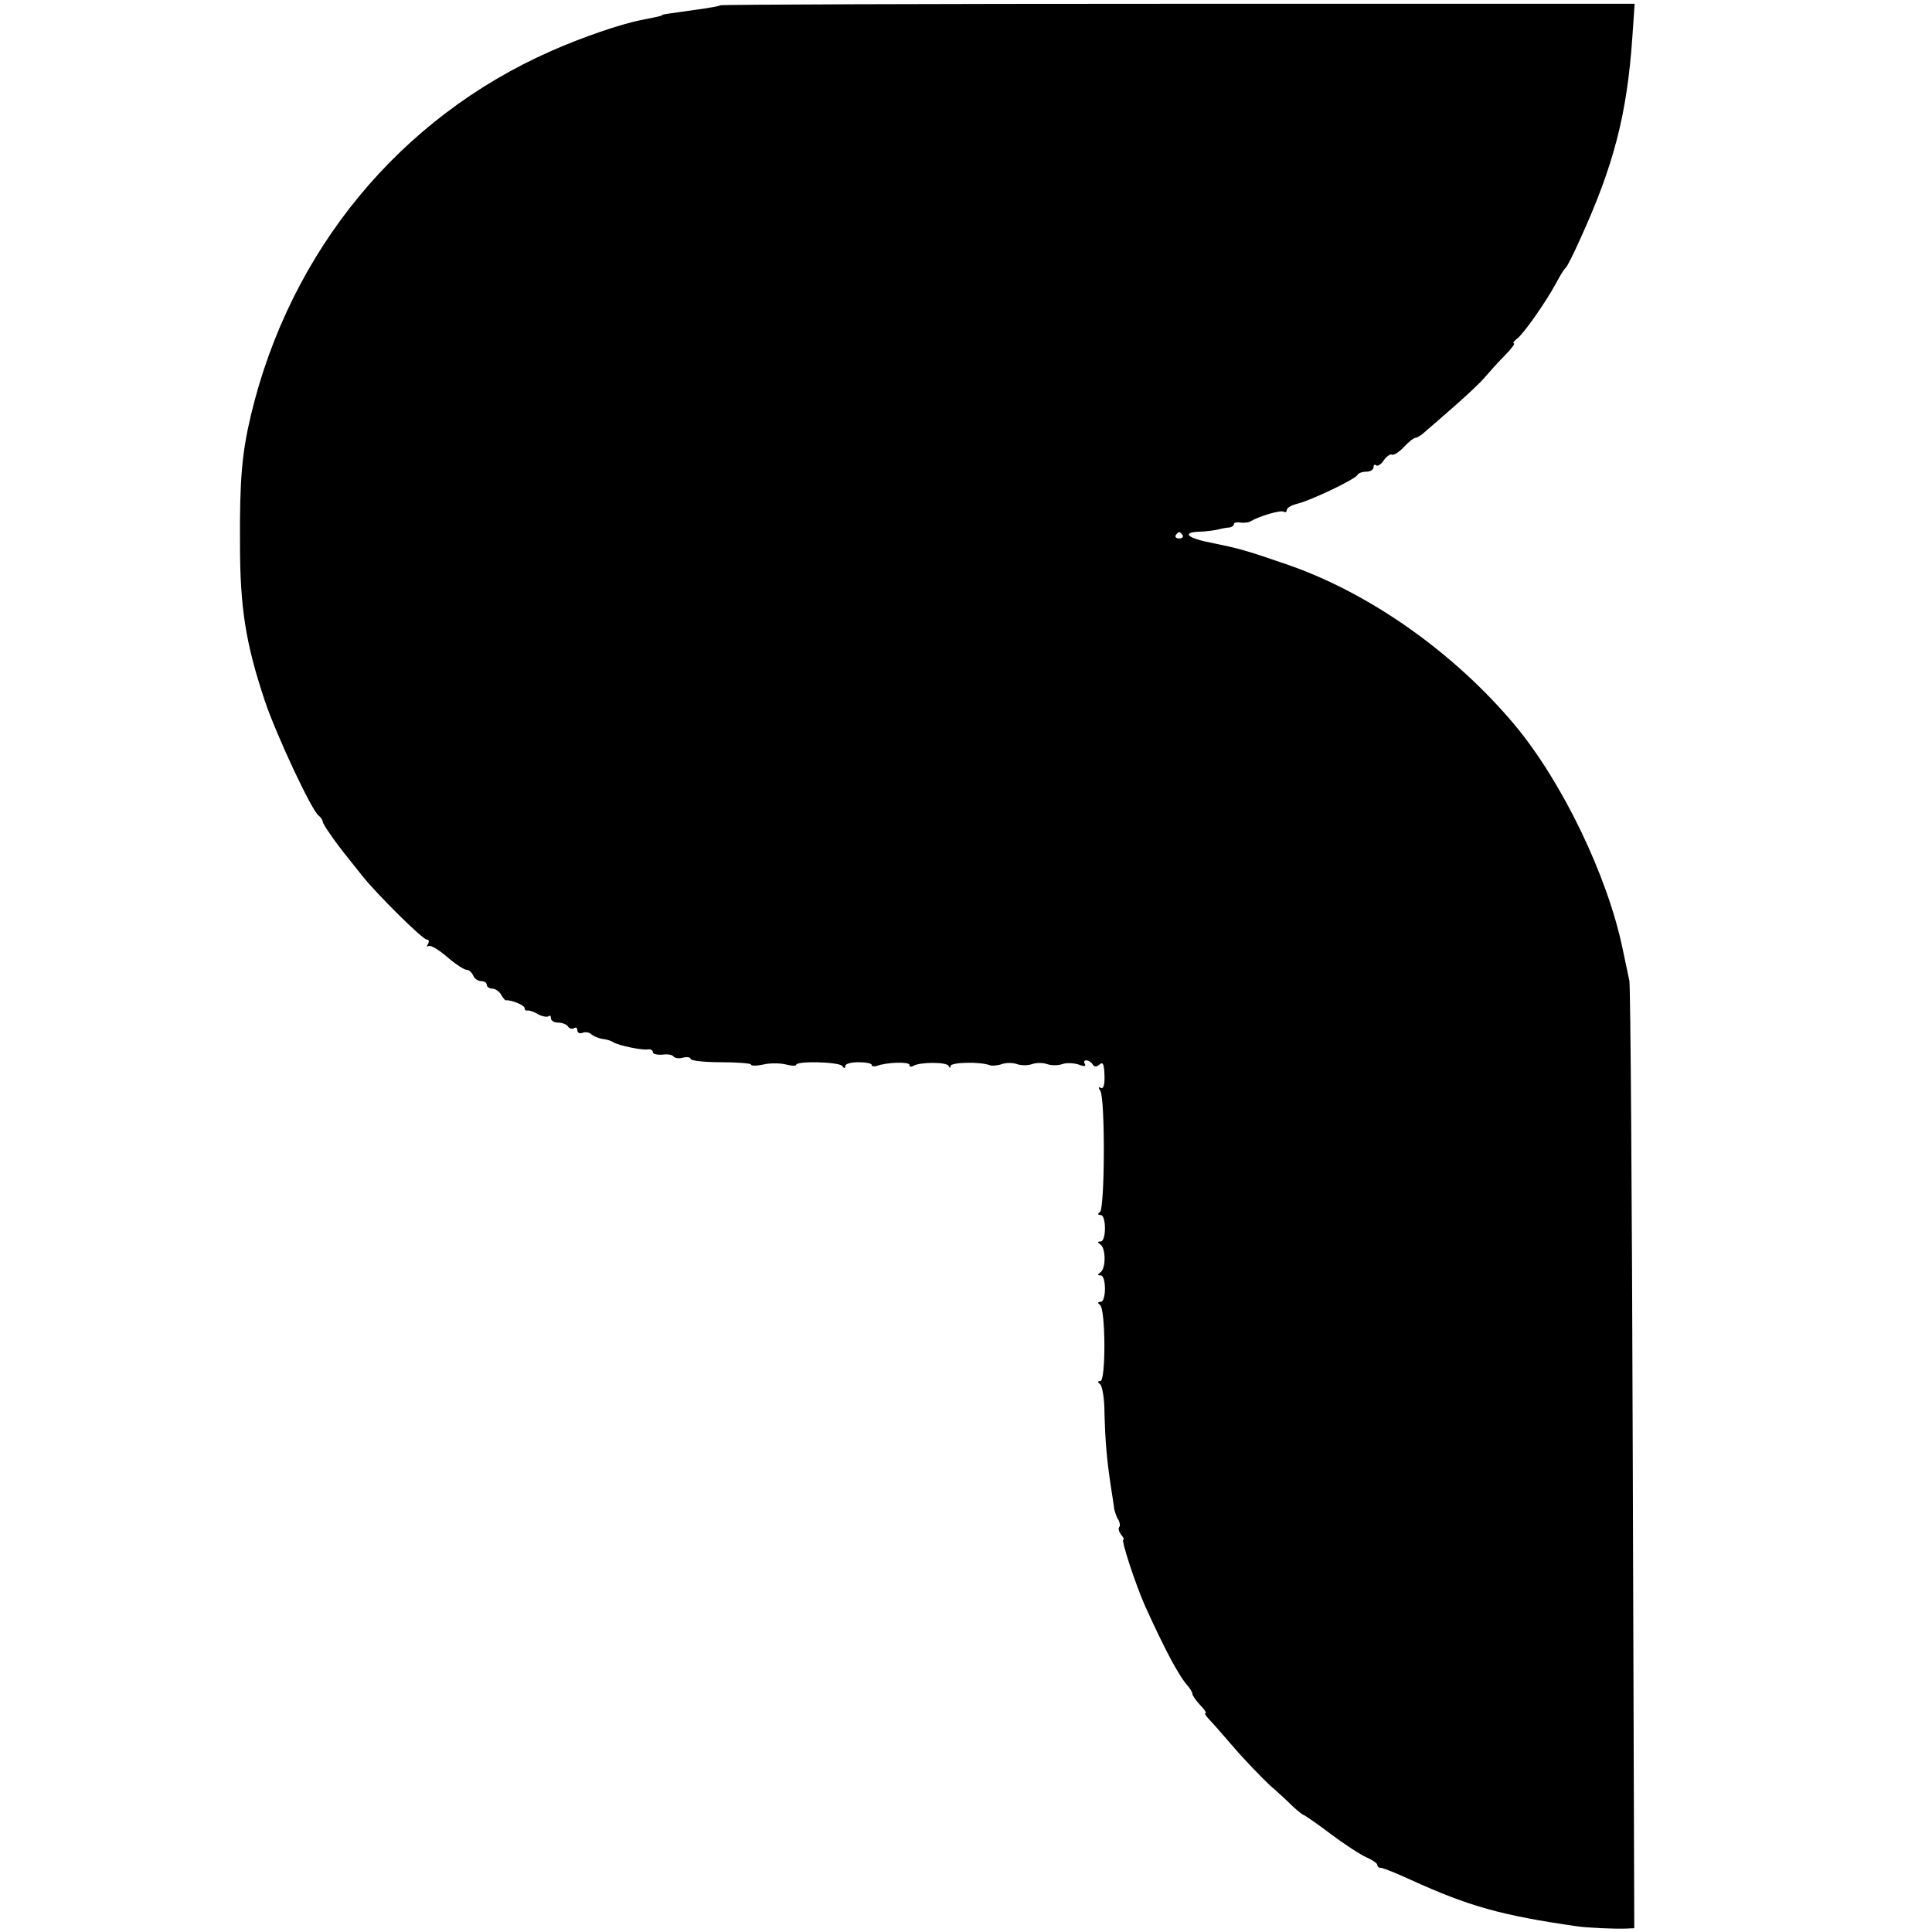 <?xml version="1.0" standalone="no"?>
<!DOCTYPE svg PUBLIC "-//W3C//DTD SVG 20010904//EN"
 "http://www.w3.org/TR/2001/REC-SVG-20010904/DTD/svg10.dtd">
<svg version="1.0" xmlns="http://www.w3.org/2000/svg"
 width="512pt" height="512pt" viewBox="0 0 512 512"
 preserveAspectRatio="xMidYMid meet">
<g transform="translate(0,512) scale(0.1,-0.1)"
fill="#000000" stroke="none">
<path d="M1909 5106 c-2 -2 -29 -7 -59 -11 -91 -13 -95 -13 -95 -15 0 -2 -15
-5 -55 -13 -53 -10 -158 -46 -239 -82 -402 -177 -692 -530 -796 -965 -24 -101
-30 -172 -29 -340 0 -171 15 -264 65 -415 30 -90 125 -294 144 -307 5 -4 10
-11 10 -15 0 -7 38 -61 70 -100 6 -7 21 -27 35 -44 38 -48 160 -169 171 -169
6 0 7 -5 3 -12 -4 -6 -3 -8 2 -5 5 3 27 -10 49 -29 22 -19 45 -34 51 -34 7 0
14 -7 18 -15 3 -8 12 -15 21 -15 8 0 15 -4 15 -10 0 -5 7 -10 15 -10 7 0 18
-7 23 -16 5 -9 11 -16 13 -15 13 2 49 -13 49 -20 0 -5 3 -8 8 -7 4 1 17 -3 28
-10 12 -6 24 -8 28 -5 3 3 6 1 6 -5 0 -7 9 -12 19 -12 11 0 23 -5 26 -10 4 -6
11 -8 16 -5 5 4 9 1 9 -5 0 -7 6 -10 14 -7 7 3 18 1 22 -3 5 -5 18 -11 29 -13
11 -1 25 -5 30 -9 15 -9 78 -22 93 -19 6 1 12 -2 12 -7 0 -5 11 -8 25 -7 14 2
27 0 30 -5 3 -4 14 -6 25 -3 11 3 20 1 20 -3 0 -5 36 -9 80 -9 44 0 80 -3 80
-6 0 -4 15 -4 33 0 17 4 44 4 60 0 15 -4 27 -4 27 -1 0 11 114 8 122 -3 5 -7
8 -7 8 0 0 6 16 10 35 10 19 0 35 -3 35 -7 0 -4 6 -5 13 -3 26 10 87 12 87 3
0 -5 4 -6 10 -3 17 11 90 11 94 0 3 -6 5 -6 5 0 1 10 79 12 104 2 6 -2 21 -1
32 3 11 4 29 4 40 0 11 -4 29 -4 40 0 11 4 29 4 40 0 11 -4 29 -4 40 0 11 4
30 3 43 -1 15 -6 21 -5 17 1 -3 6 -2 10 4 10 5 0 13 -5 16 -10 5 -8 11 -8 19
-1 9 8 12 1 13 -29 1 -25 -3 -37 -10 -33 -6 4 -7 1 -1 -8 13 -20 12 -312 -1
-321 -7 -5 -6 -8 2 -8 15 0 15 -70 0 -70 -9 0 -9 -2 -1 -8 15 -9 15 -65 0 -74
-8 -6 -8 -8 1 -8 15 0 15 -70 0 -70 -8 0 -9 -3 -2 -8 15 -10 16 -202 1 -202
-7 0 -8 -3 -1 -8 6 -4 12 -38 12 -77 2 -79 7 -129 17 -195 4 -25 8 -52 9 -60
2 -8 6 -21 11 -28 4 -7 5 -16 2 -19 -3 -3 -1 -12 5 -20 6 -7 9 -13 6 -13 -7 0
33 -121 58 -177 53 -117 90 -186 113 -211 6 -7 12 -17 12 -21 0 -4 9 -17 20
-29 12 -12 18 -22 15 -22 -4 0 0 -6 7 -14 7 -7 38 -42 68 -77 30 -35 73 -79
94 -99 22 -19 50 -45 63 -58 13 -12 26 -22 28 -22 2 0 34 -22 70 -49 37 -28
80 -56 96 -63 16 -7 29 -16 29 -20 0 -5 4 -8 10 -8 5 0 40 -14 77 -31 156 -71
241 -95 443 -124 29 -4 95 -7 128 -6 l23 1 -4 1243 c-2 683 -6 1254 -9 1268
-3 14 -11 52 -18 85 -40 193 -160 442 -286 593 -161 192 -386 351 -606 426
-107 37 -127 42 -195 56 -65 12 -84 28 -35 30 15 0 36 3 47 5 11 3 26 6 33 6
6 1 12 5 12 9 0 4 8 6 18 4 9 -1 22 0 27 4 22 13 79 30 87 25 4 -3 8 -1 8 4 0
6 12 13 28 17 37 9 156 66 160 77 2 4 12 8 23 8 10 0 19 5 19 12 0 6 3 8 7 5
3 -4 13 2 20 13 8 11 18 18 22 15 5 -2 19 7 31 20 13 14 27 25 32 25 4 0 17 8
27 18 11 9 46 40 77 67 32 28 67 61 78 74 12 14 35 40 53 58 18 18 29 33 25
33 -4 0 0 6 9 13 18 14 76 97 103 147 10 19 21 37 25 40 4 3 21 37 38 75 90
197 125 333 139 538 l6 87 -1209 0 c-666 0 -1212 -2 -1214 -4z m1225 -1404 c3
-5 -1 -9 -9 -9 -8 0 -12 4 -9 9 3 4 7 8 9 8 2 0 6 -4 9 -8z"/>
</g>
</svg>
